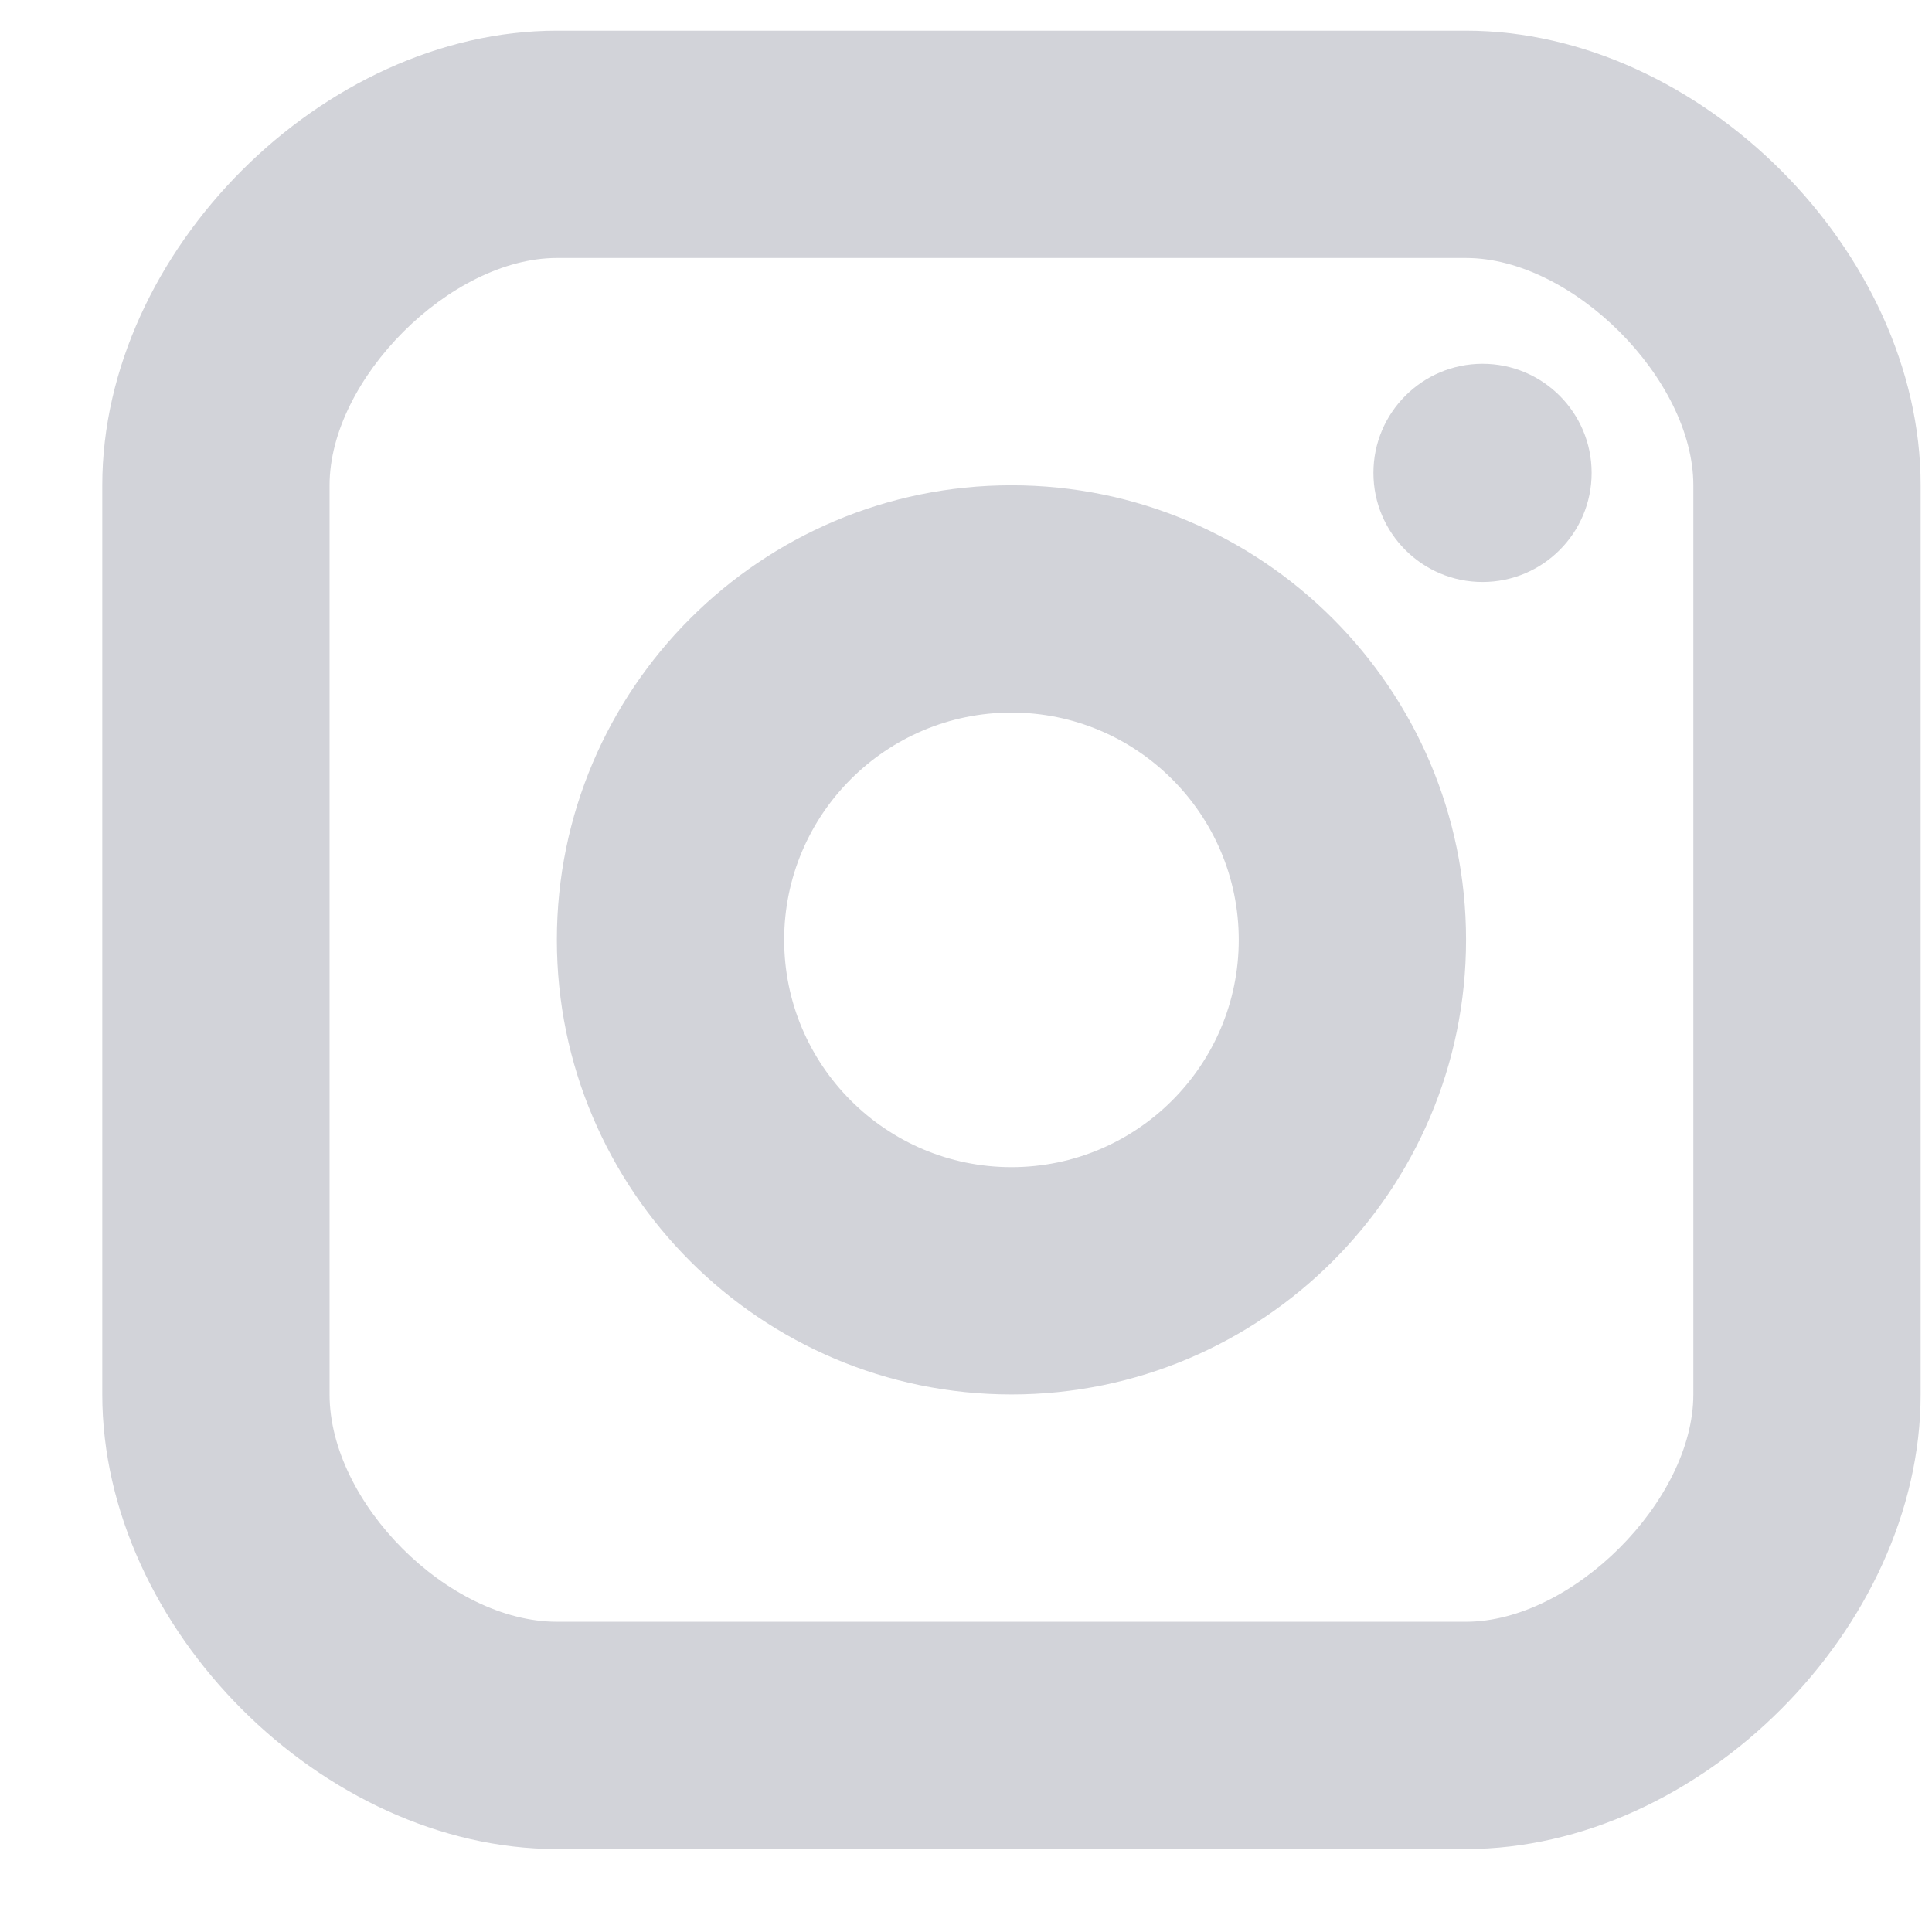 <svg width="17" height="17" viewBox="0 0 17 17" fill="none" xmlns="http://www.w3.org/2000/svg">
<path d="M13.045 5.121C13.575 5.121 14.005 4.691 14.005 4.161C14.005 3.631 13.575 3.201 13.045 3.201C12.515 3.201 12.085 3.631 12.085 4.161C12.085 4.691 12.515 5.121 13.045 5.121Z" fill="#D2D3D9"/>
<path d="M8.9 12.27C6.694 12.27 4.9 10.476 4.9 8.27C4.9 6.064 6.694 4.27 8.9 4.27C11.106 4.27 12.9 6.064 12.9 8.27C12.9 10.476 11.106 12.27 8.9 12.27ZM8.9 6.27C7.797 6.27 6.9 7.167 6.9 8.27C6.9 9.373 7.797 10.27 8.9 10.27C10.003 10.27 10.9 9.373 10.9 8.27C10.9 7.167 10.003 6.27 8.9 6.27Z" fill="#D2D3D9"/>
<path d="M12.9 16.27H4.9C2.844 16.27 0.9 14.325 0.9 12.27V4.27C0.9 2.214 2.844 0.27 4.9 0.27H12.9C14.956 0.27 16.9 2.214 16.9 4.27V12.27C16.9 14.325 14.956 16.27 12.9 16.27ZM4.9 2.27C3.965 2.27 2.9 3.335 2.9 4.27V12.27C2.9 13.223 3.947 14.27 4.9 14.27H12.9C13.835 14.27 14.9 13.204 14.9 12.27V4.27C14.9 3.335 13.835 2.27 12.9 2.27H4.9Z" fill="#D2D3D9"/>
</svg>
